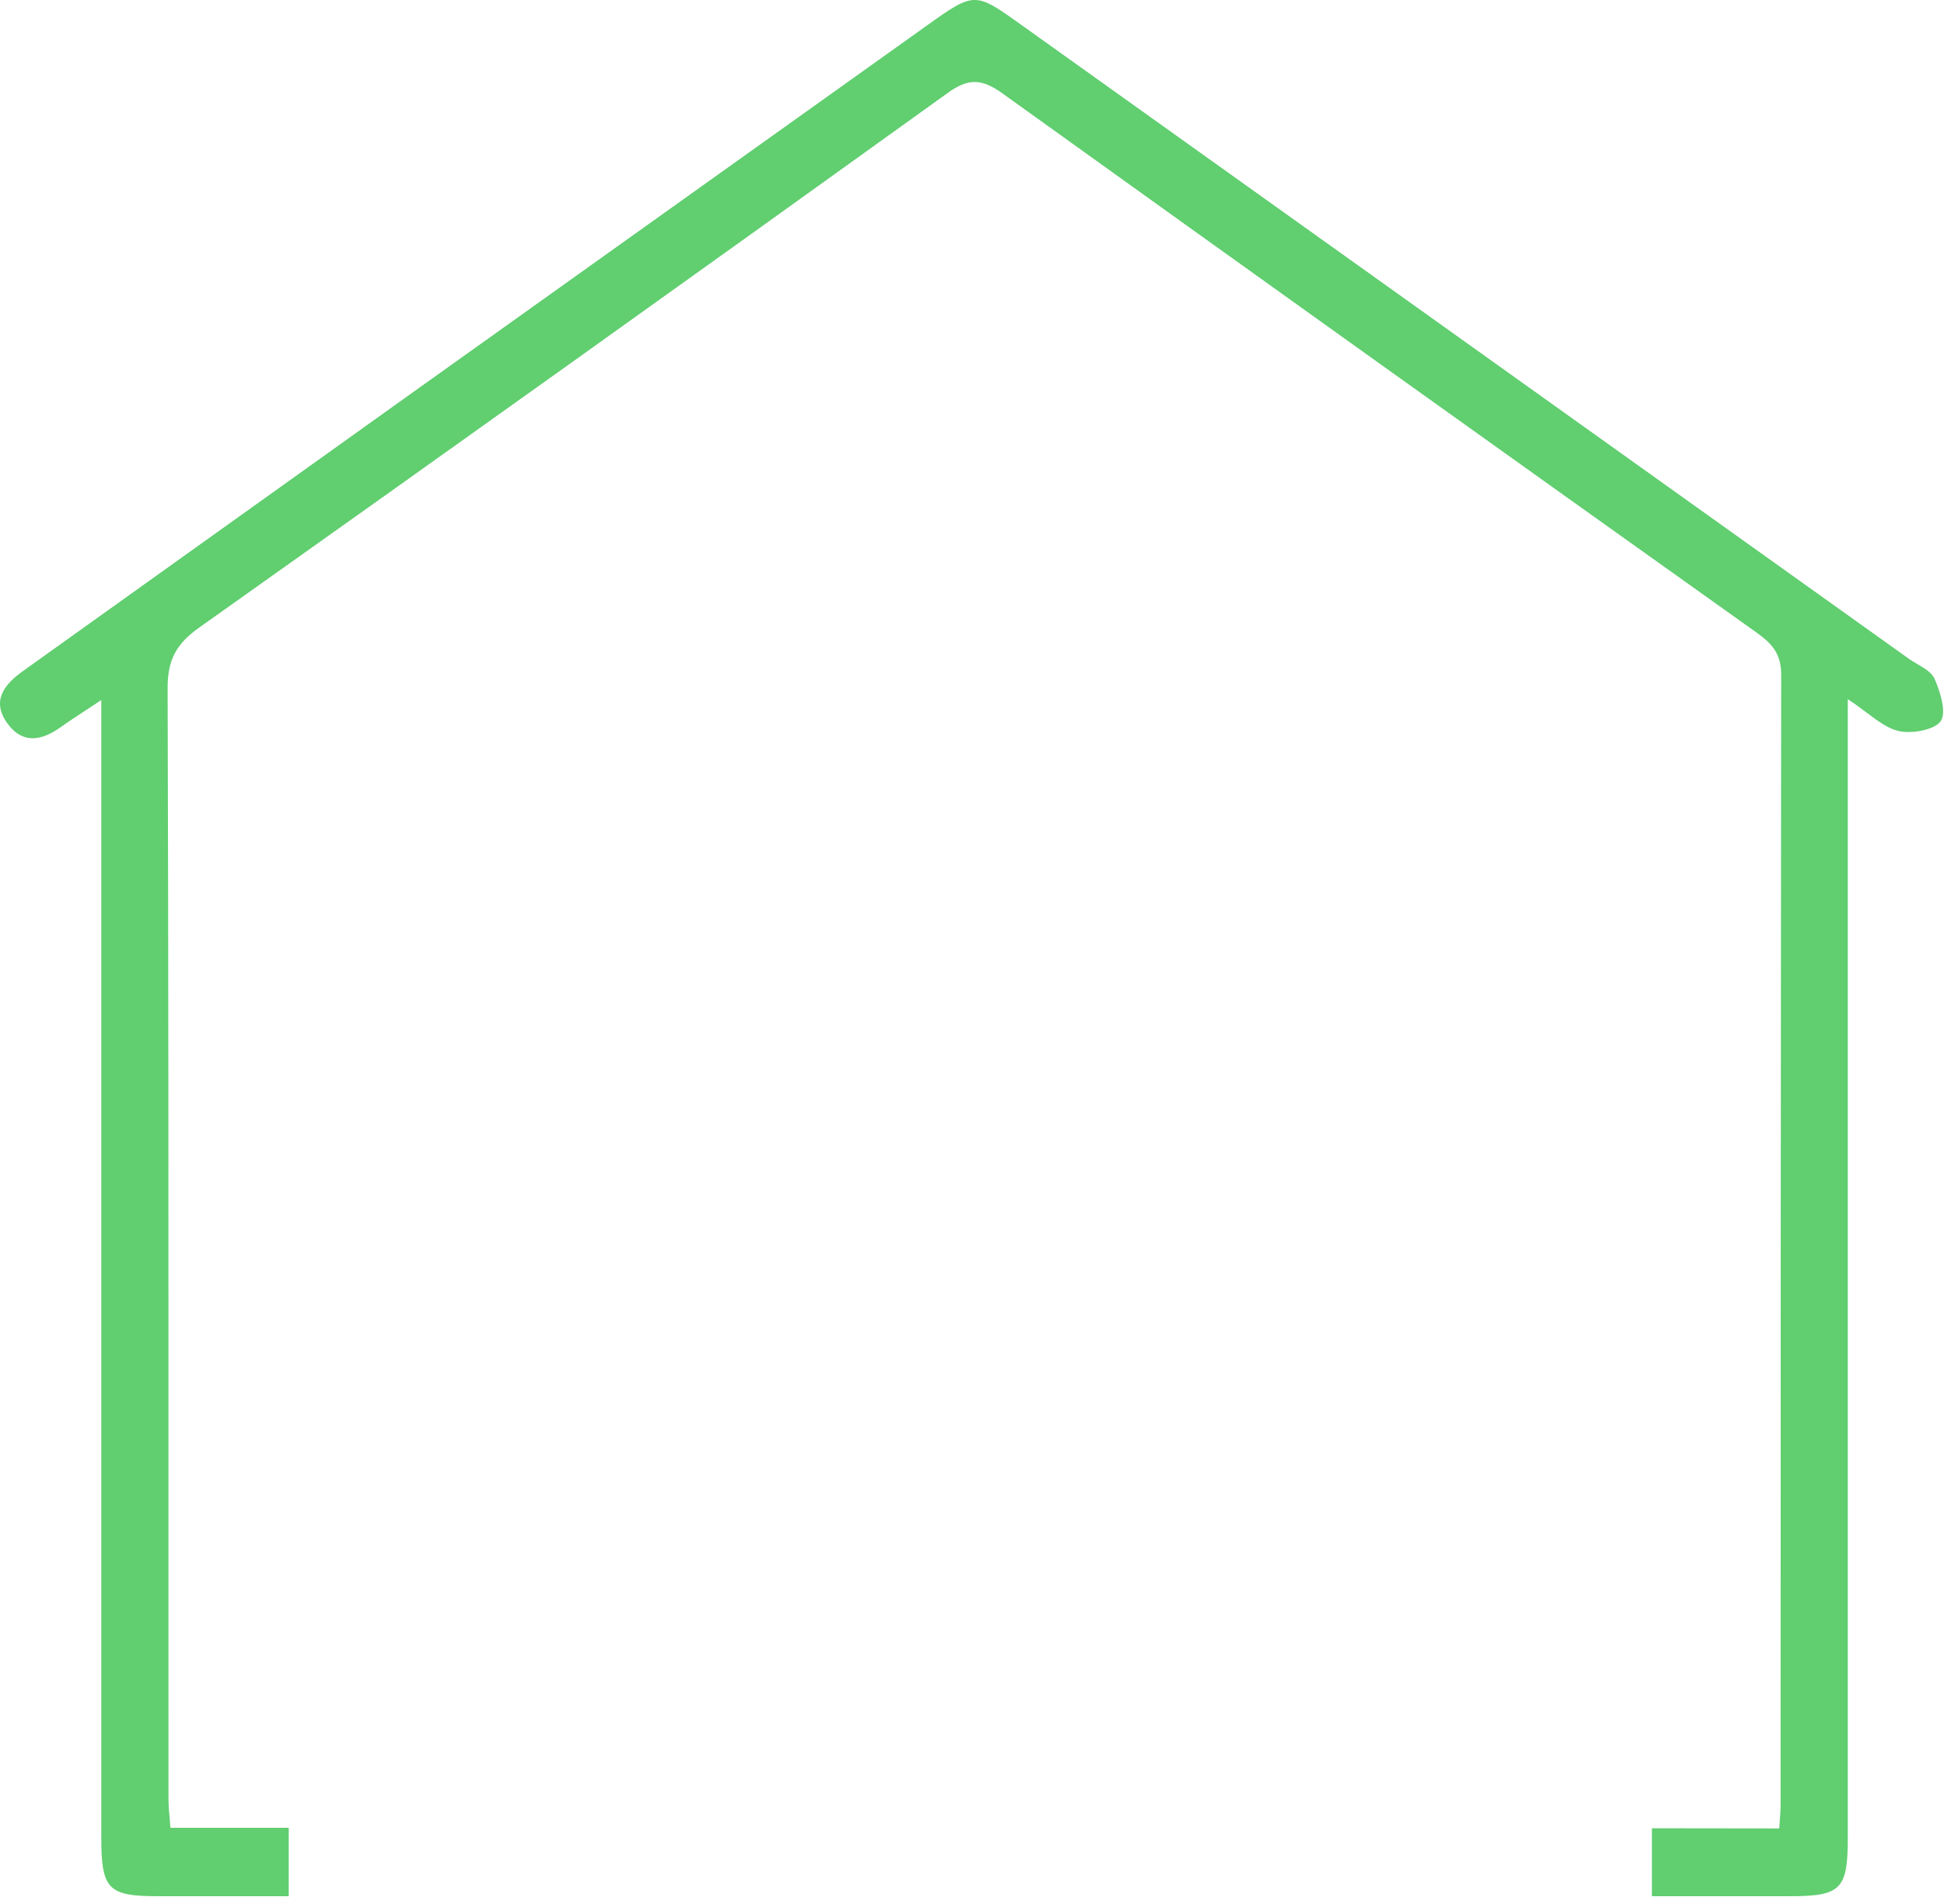 <svg width="49" height="48" viewBox="0 0 49 48" fill="none" xmlns="http://www.w3.org/2000/svg">
<path fill-rule="evenodd" clip-rule="evenodd" d="M46.575 17.626V46.337C46.575 47.625 46.406 47.804 45.121 47.804H41.637V46.091L44.847 46.095C44.852 46.015 44.857 45.944 44.862 45.879C44.872 45.746 44.881 45.636 44.881 45.526C44.881 36.018 44.886 26.511 44.896 17.005C44.896 16.463 44.647 16.211 44.258 15.935C37.92 11.421 31.588 6.894 25.264 2.352C24.741 1.978 24.402 1.966 23.876 2.352C17.601 6.866 11.313 11.358 5.012 15.828C4.45 16.228 4.224 16.631 4.225 17.338C4.247 24.266 4.247 31.194 4.246 38.122V38.126C4.246 40.534 4.246 42.943 4.247 45.352C4.247 45.51 4.261 45.67 4.275 45.829C4.282 45.913 4.289 45.996 4.295 46.079H7.278V47.804H3.992C2.724 47.804 2.553 47.635 2.553 46.321V18.733V17.649C2.426 17.733 2.311 17.809 2.204 17.879C1.951 18.044 1.743 18.18 1.538 18.326C1.067 18.665 0.585 18.772 0.199 18.254C-0.23 17.678 0.097 17.262 0.585 16.913C3.865 14.569 7.145 12.224 10.425 9.877C14.74 6.796 19.055 3.716 23.372 0.637C24.556 -0.209 24.575 -0.209 25.726 0.615L48.1 16.597C48.172 16.65 48.254 16.698 48.336 16.746L48.336 16.746C48.513 16.851 48.689 16.954 48.758 17.104C48.909 17.443 49.071 17.973 48.912 18.188C48.753 18.403 48.171 18.511 47.836 18.425C47.567 18.354 47.328 18.174 47.045 17.962C46.902 17.855 46.749 17.739 46.575 17.626Z" fill="#61CE70"/>
</svg>
